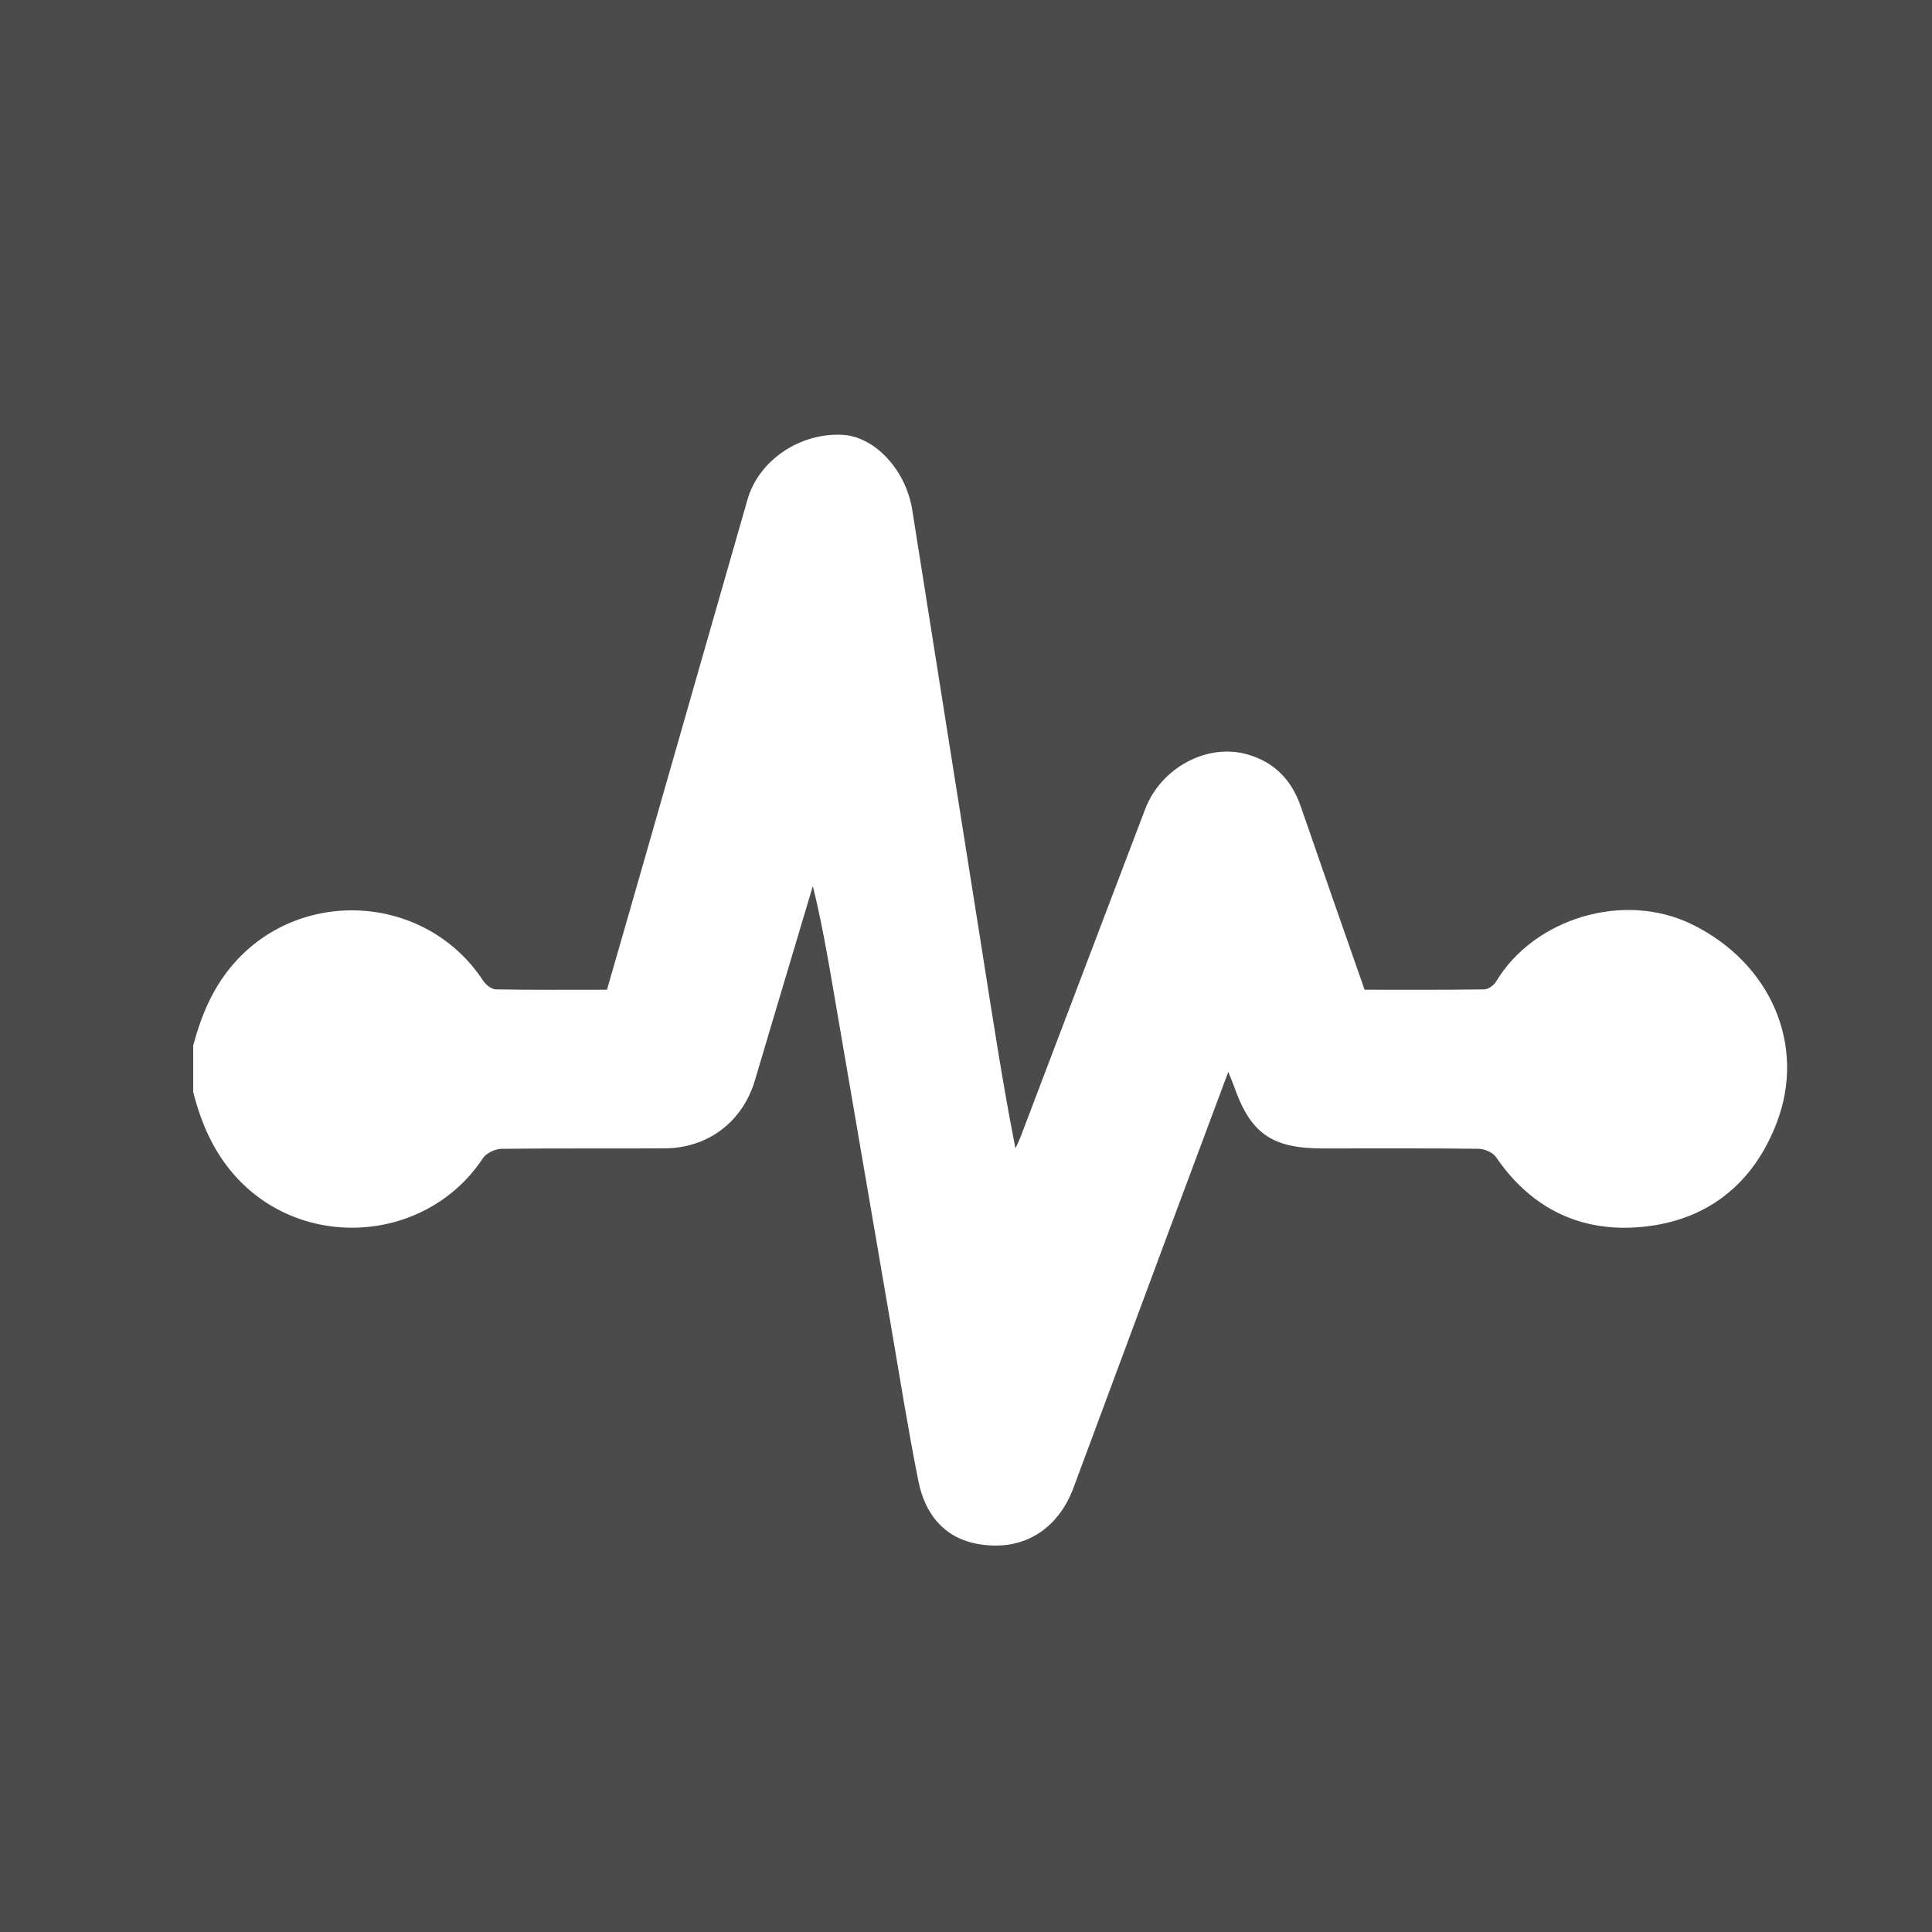 <svg width="40" height="40" viewBox="0 0 40 40" fill="none" xmlns="http://www.w3.org/2000/svg">
<rect x="0" y="0" width="40" height="40" fill="#333333" stroke="none"/>
<rect width="40" height="40" fill="#FCFCFC" fill-opacity="0.12"/>
<g clip-path="url(#clip0_2819_1986)">
<path d="M36.787 23.241C36.304 24.506 35.354 25.271 34.002 25.401C32.735 25.524 31.703 25.026 30.972 23.954C30.906 23.857 30.732 23.786 30.607 23.784C29.534 23.771 28.46 23.777 27.386 23.777C26.312 23.777 25.885 23.453 25.545 22.48C25.517 22.402 25.484 22.326 25.43 22.193C25.017 23.3 24.623 24.352 24.231 25.405C23.562 27.204 22.895 29.003 22.226 30.801C21.898 31.685 21.154 32.137 20.228 31.963C19.525 31.831 19.145 31.323 19.014 30.662C18.797 29.575 18.623 28.479 18.436 27.386C18.038 25.075 17.643 22.762 17.246 20.45C17.126 19.75 17.003 19.049 16.829 18.344C16.568 19.22 16.306 20.095 16.045 20.971C15.906 21.44 15.767 21.911 15.626 22.38C15.368 23.23 14.655 23.77 13.765 23.775C12.638 23.782 11.511 23.771 10.384 23.785C10.252 23.787 10.07 23.872 10 23.977C8.83 25.75 6.233 25.918 4.837 24.311C4.403 23.812 4.16 23.235 4 22.609V21.647C4.158 21.055 4.382 20.502 4.78 20.02C6.164 18.346 8.808 18.487 10.002 20.303C10.057 20.387 10.175 20.482 10.264 20.484C11.026 20.497 11.787 20.491 12.567 20.491C12.85 19.507 13.131 18.535 13.409 17.562C14.098 15.155 14.786 12.747 15.477 10.34C15.71 9.527 16.57 8.95 17.453 9.004C18.125 9.045 18.758 9.741 18.887 10.557C19.372 13.633 19.863 16.709 20.349 19.785C20.558 21.108 20.759 22.434 21.024 23.777C21.064 23.688 21.107 23.6 21.141 23.509C21.998 21.258 22.851 19.004 23.709 16.753C24.037 15.892 24.997 15.378 25.833 15.621C26.388 15.781 26.743 16.152 26.931 16.697C27.365 17.956 27.805 19.212 28.252 20.491C29.081 20.491 29.907 20.496 30.732 20.484C30.814 20.483 30.927 20.4 30.974 20.324C31.754 19.02 33.613 18.438 35.042 19.143C36.662 19.943 37.397 21.642 36.787 23.241Z" fill="white"/>
</g>
<defs>
<clipPath id="clip0_2819_1986">
<rect width="33" height="23" fill="white" transform="translate(4 9)"/>
</clipPath>
</defs>
</svg>
